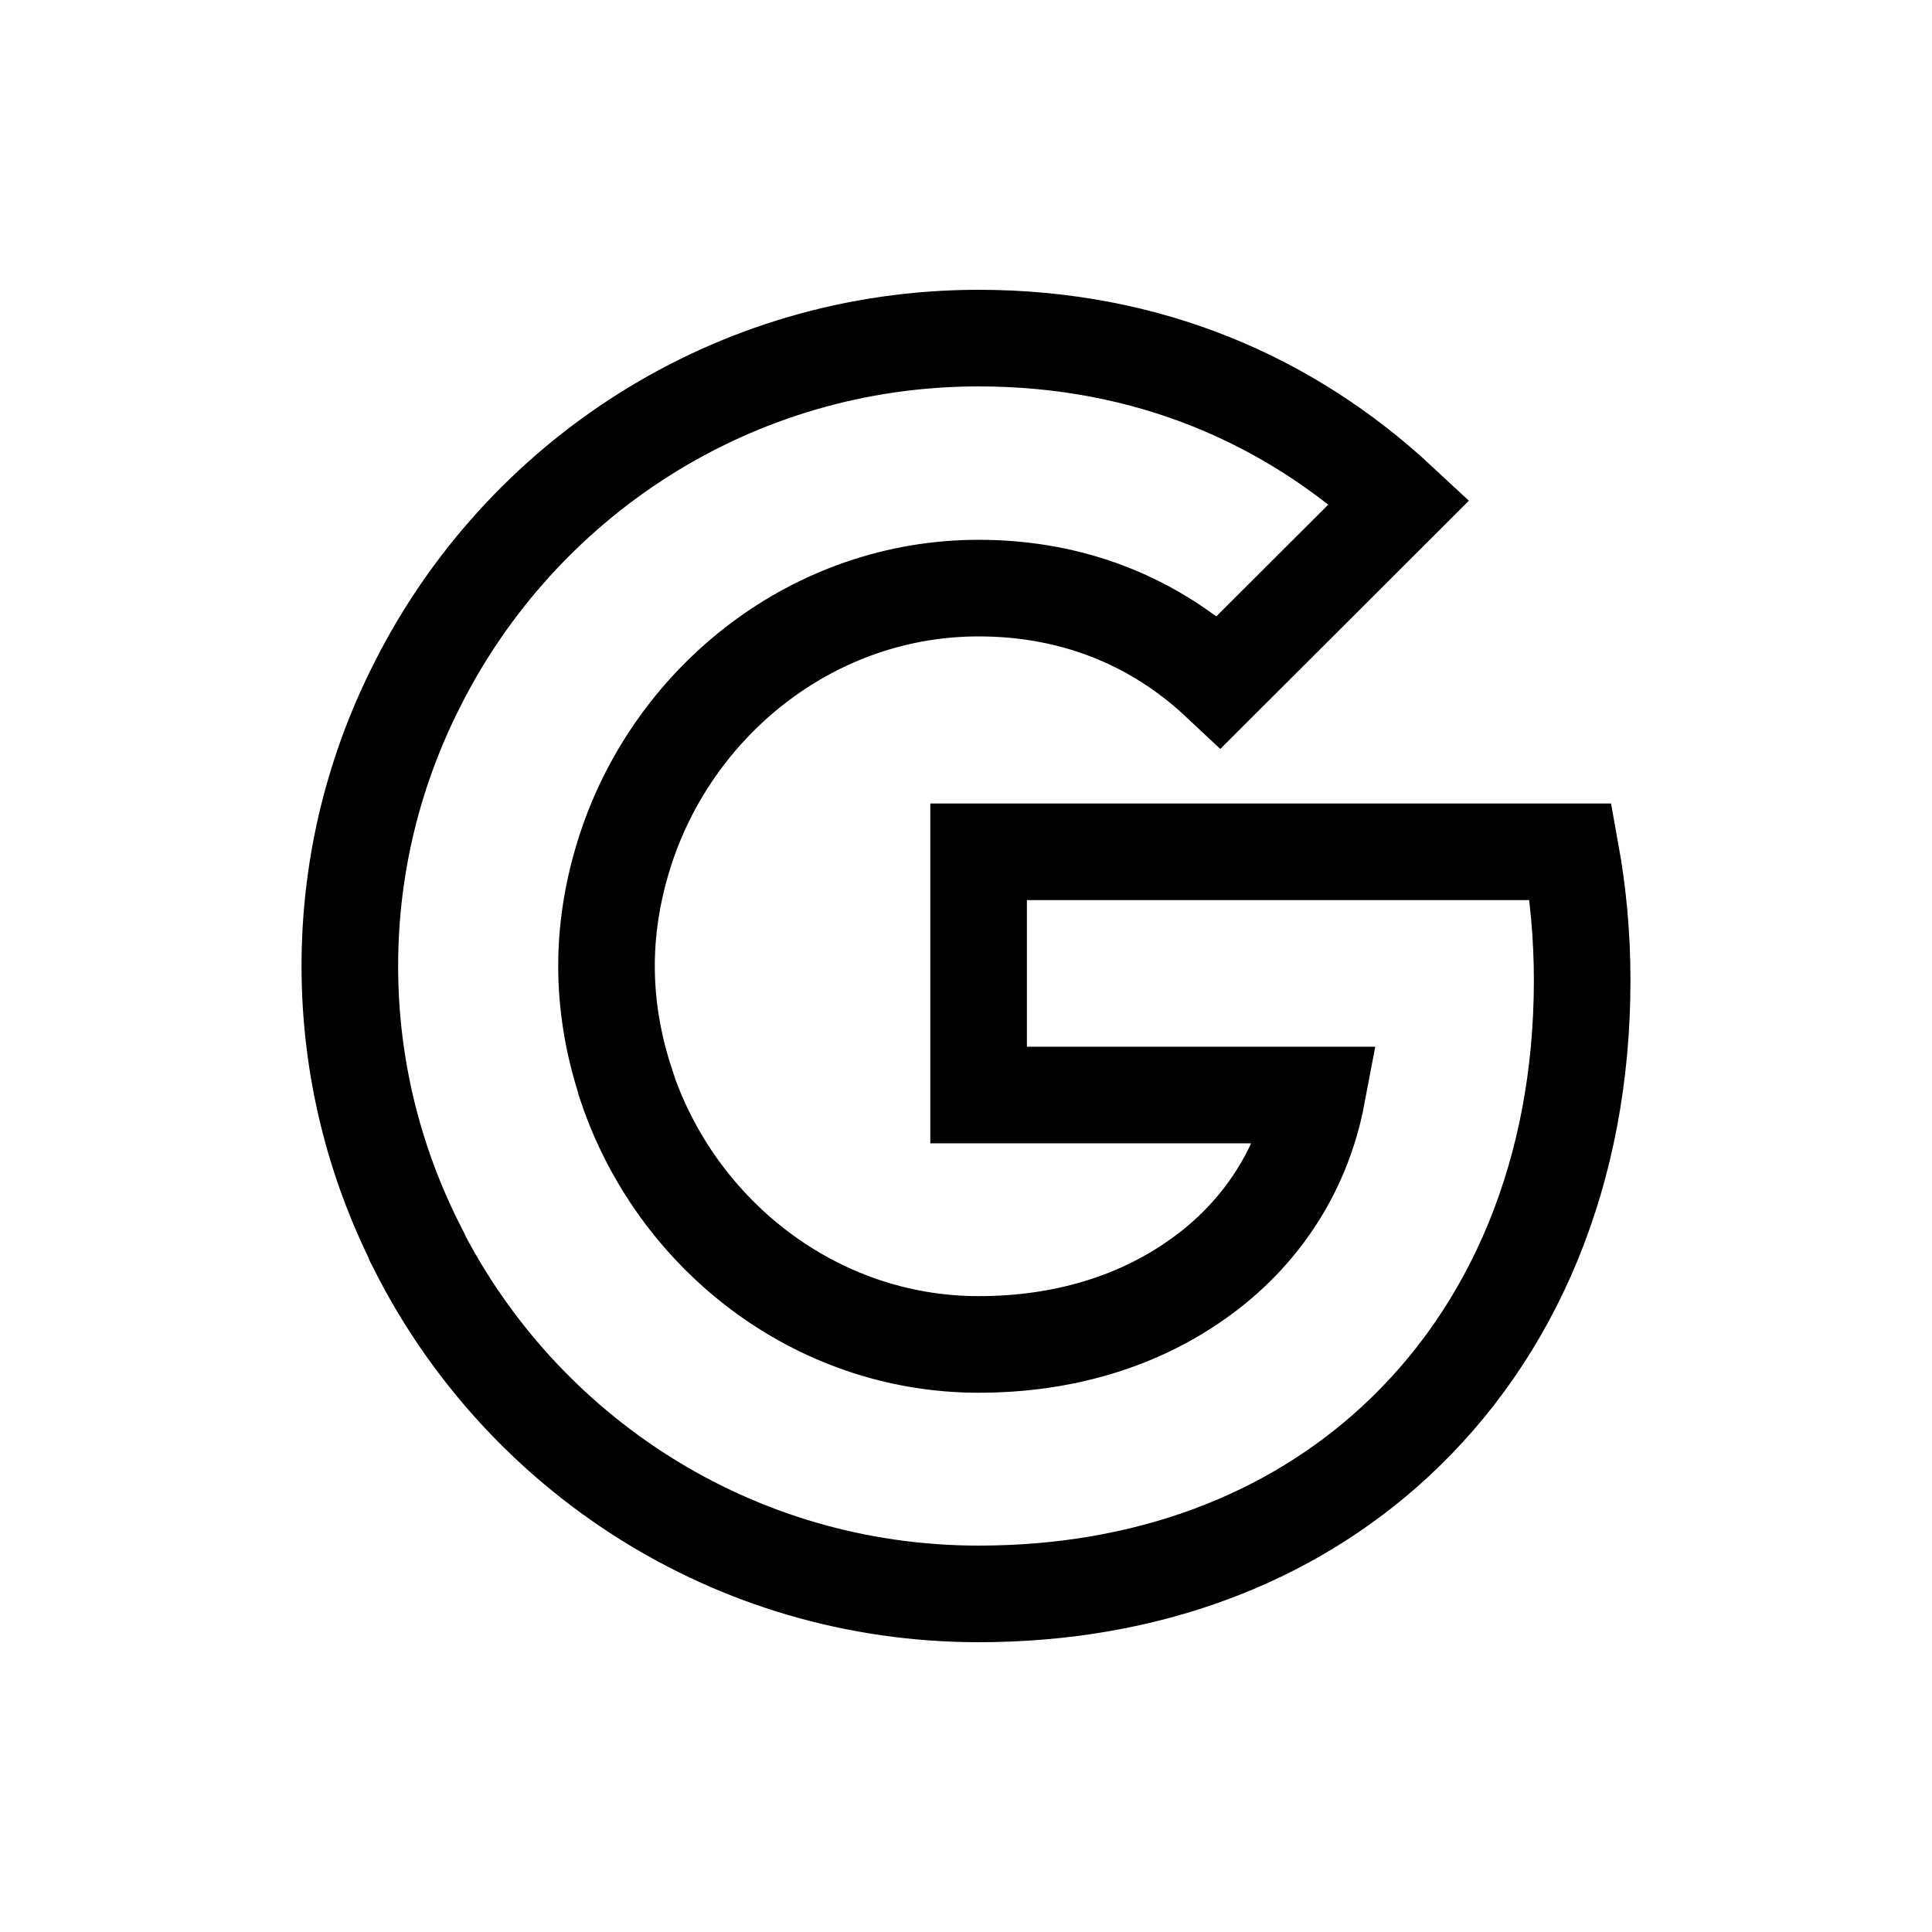 <svg width="40" height="40" viewBox="0 0 40 40" fill="none" xmlns="http://www.w3.org/2000/svg">
<path d="M25.243 14.115C23.882 12.838 22.178 12.176 20.261 12.176C16.876 12.176 14.001 14.457 12.971 17.53C12.711 18.31 12.557 19.137 12.557 20C12.557 20.863 12.71 21.69 12.971 22.47L12.971 22.482C14.001 25.555 16.876 27.835 20.261 27.835C22.012 27.835 23.491 27.363 24.651 26.583C26.035 25.661 26.959 24.29 27.266 22.671H20.261V17.636H32.52C32.674 18.487 32.757 19.374 32.757 20.296C32.757 24.255 31.337 27.587 28.876 29.856C26.722 31.842 23.775 33 20.261 33C15.172 33 10.782 30.081 8.64 25.838V25.826C7.752 24.077 7.243 22.104 7.243 20C7.243 17.896 7.752 15.923 8.64 14.174C10.781 9.919 15.172 7 20.261 7C23.775 7 26.71 8.288 28.971 10.392L25.243 14.115Z" stroke="black" stroke-width="2" stroke-linecap="round"/>
</svg>
